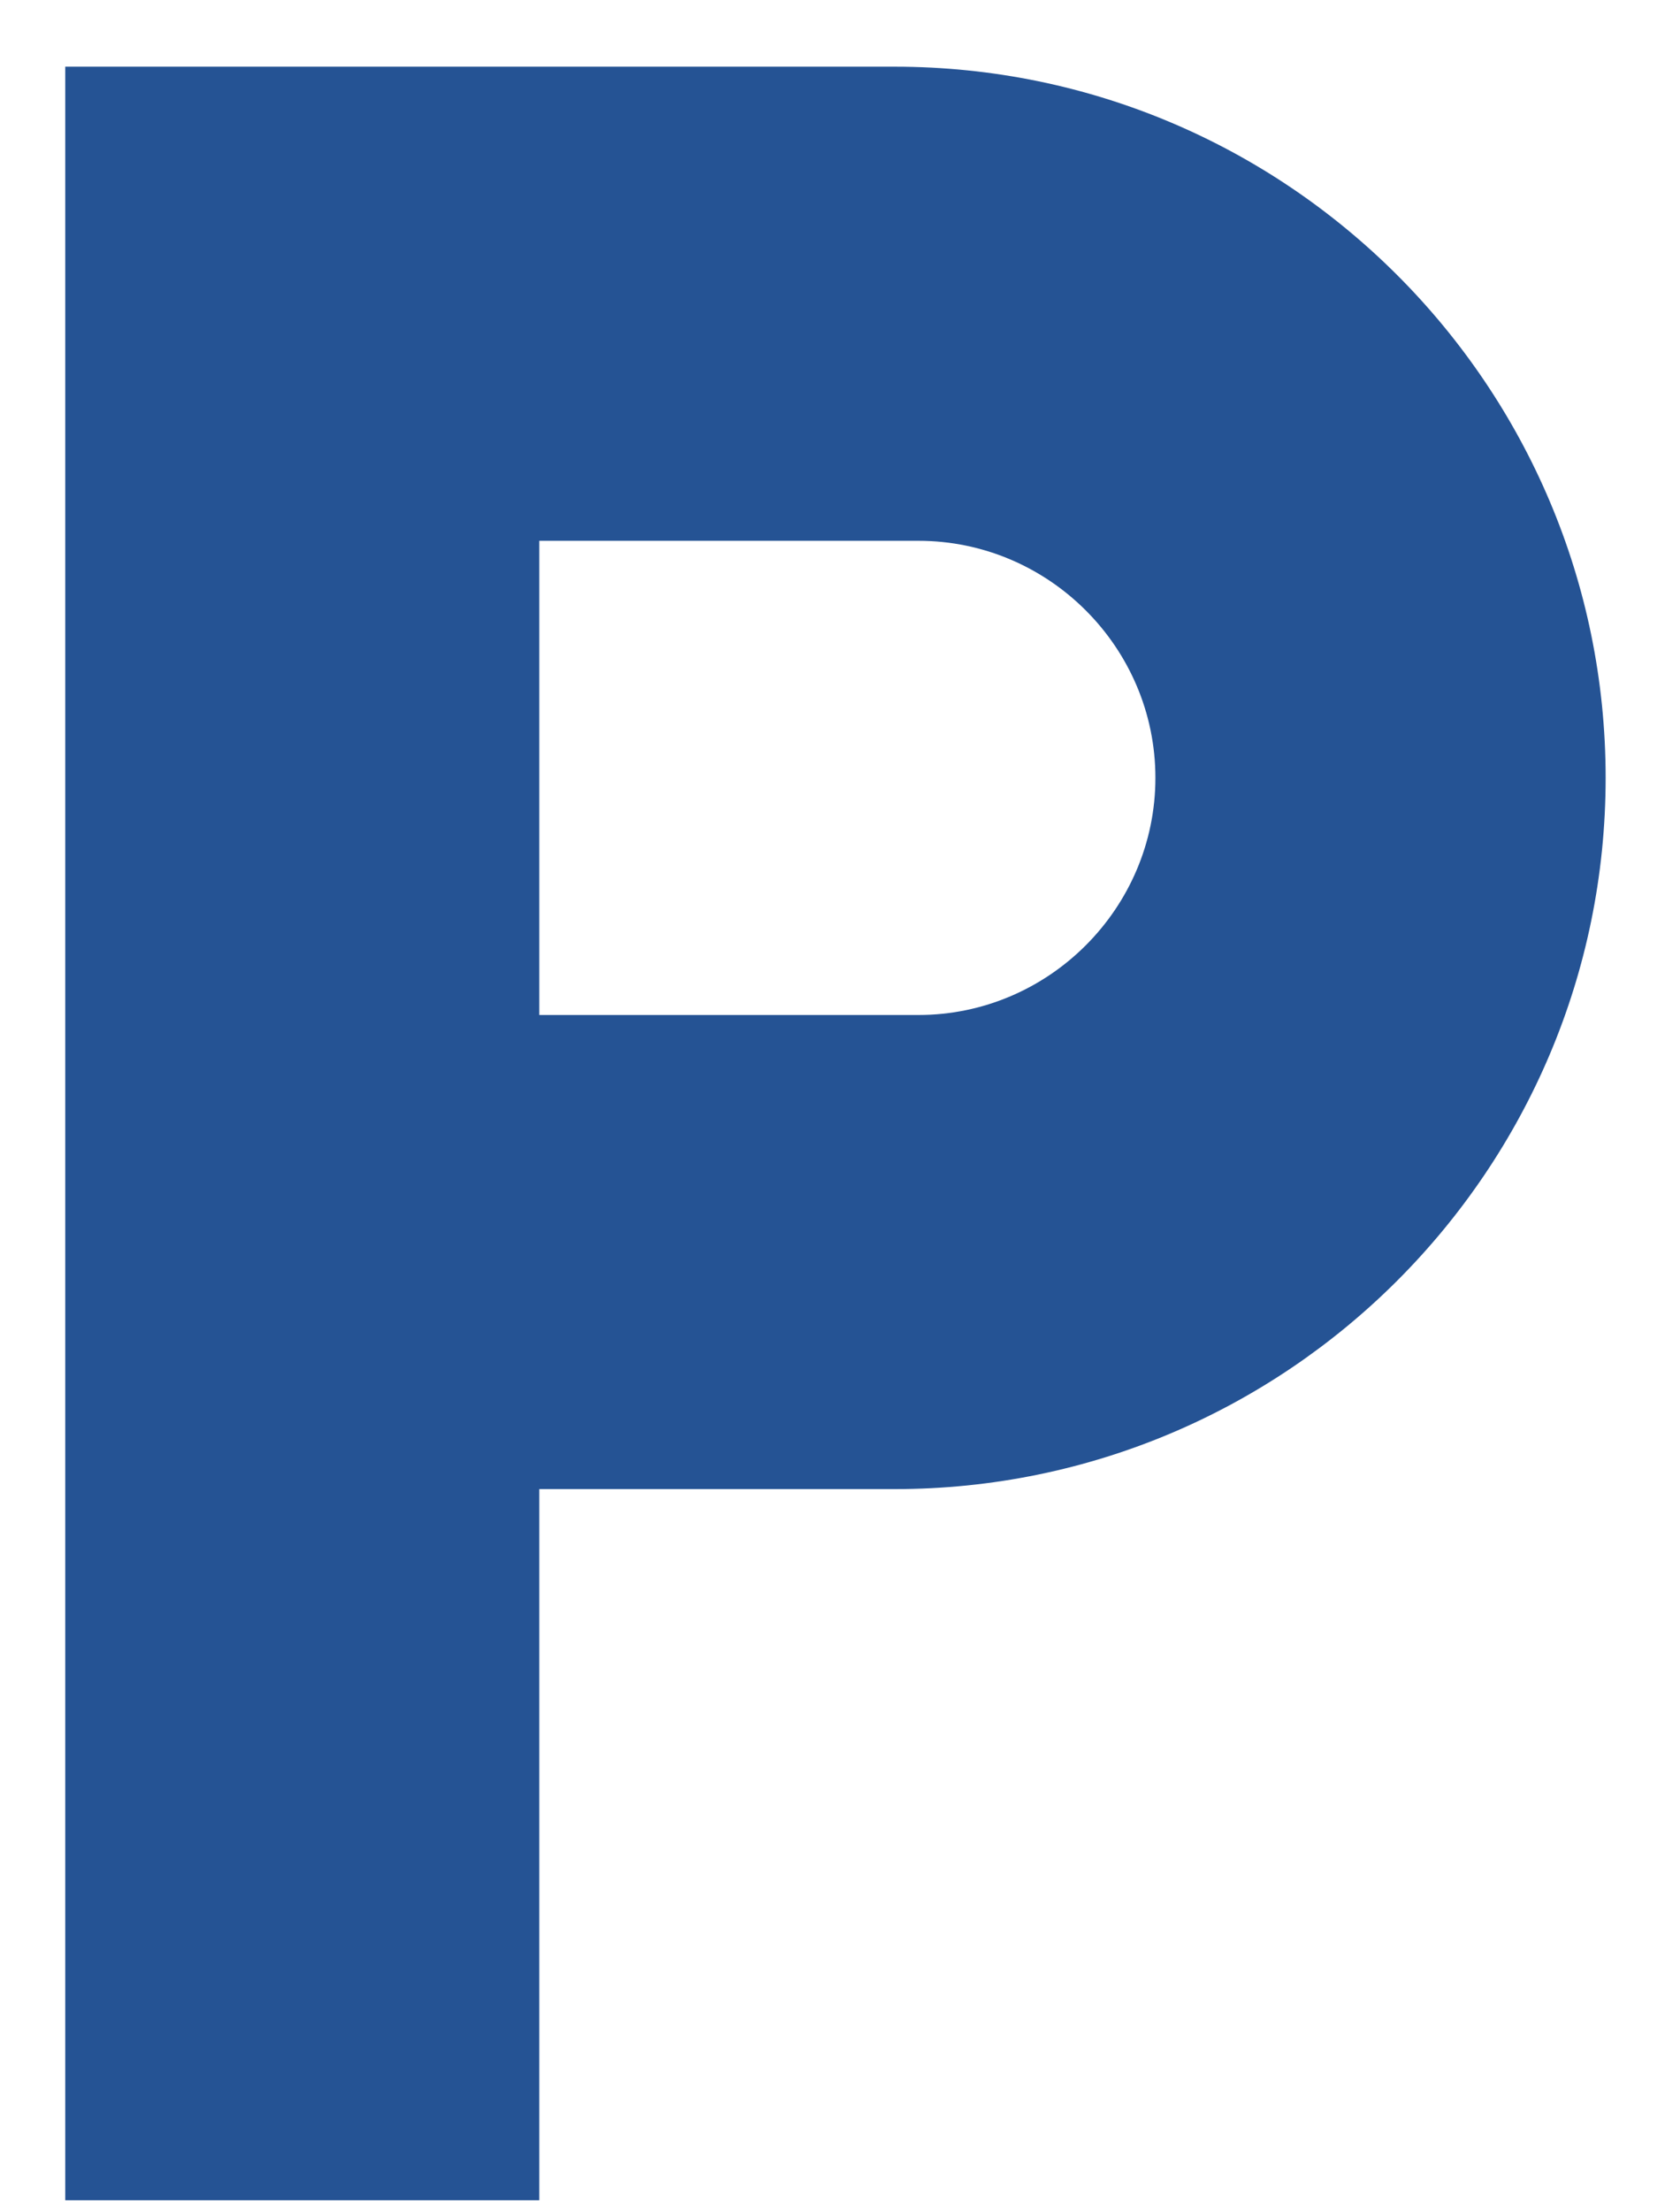<?xml version="1.0" encoding="UTF-8"?>
<svg xmlns="http://www.w3.org/2000/svg" width="19" height="25" viewBox="0 0 19 25" fill="none">
  <path id="Vector" d="M10.119 0.754H0.738V24.875H6.099V16.835H10.119C14.555 16.835 18.159 13.23 18.159 8.794C18.159 4.359 14.555 0.754 10.119 0.754ZM10.387 11.475H6.099V6.114H10.387C11.861 6.114 13.067 7.32 13.067 8.794C13.067 10.268 11.861 11.475 10.387 11.475Z" fill="#255394"></path>
</svg>
